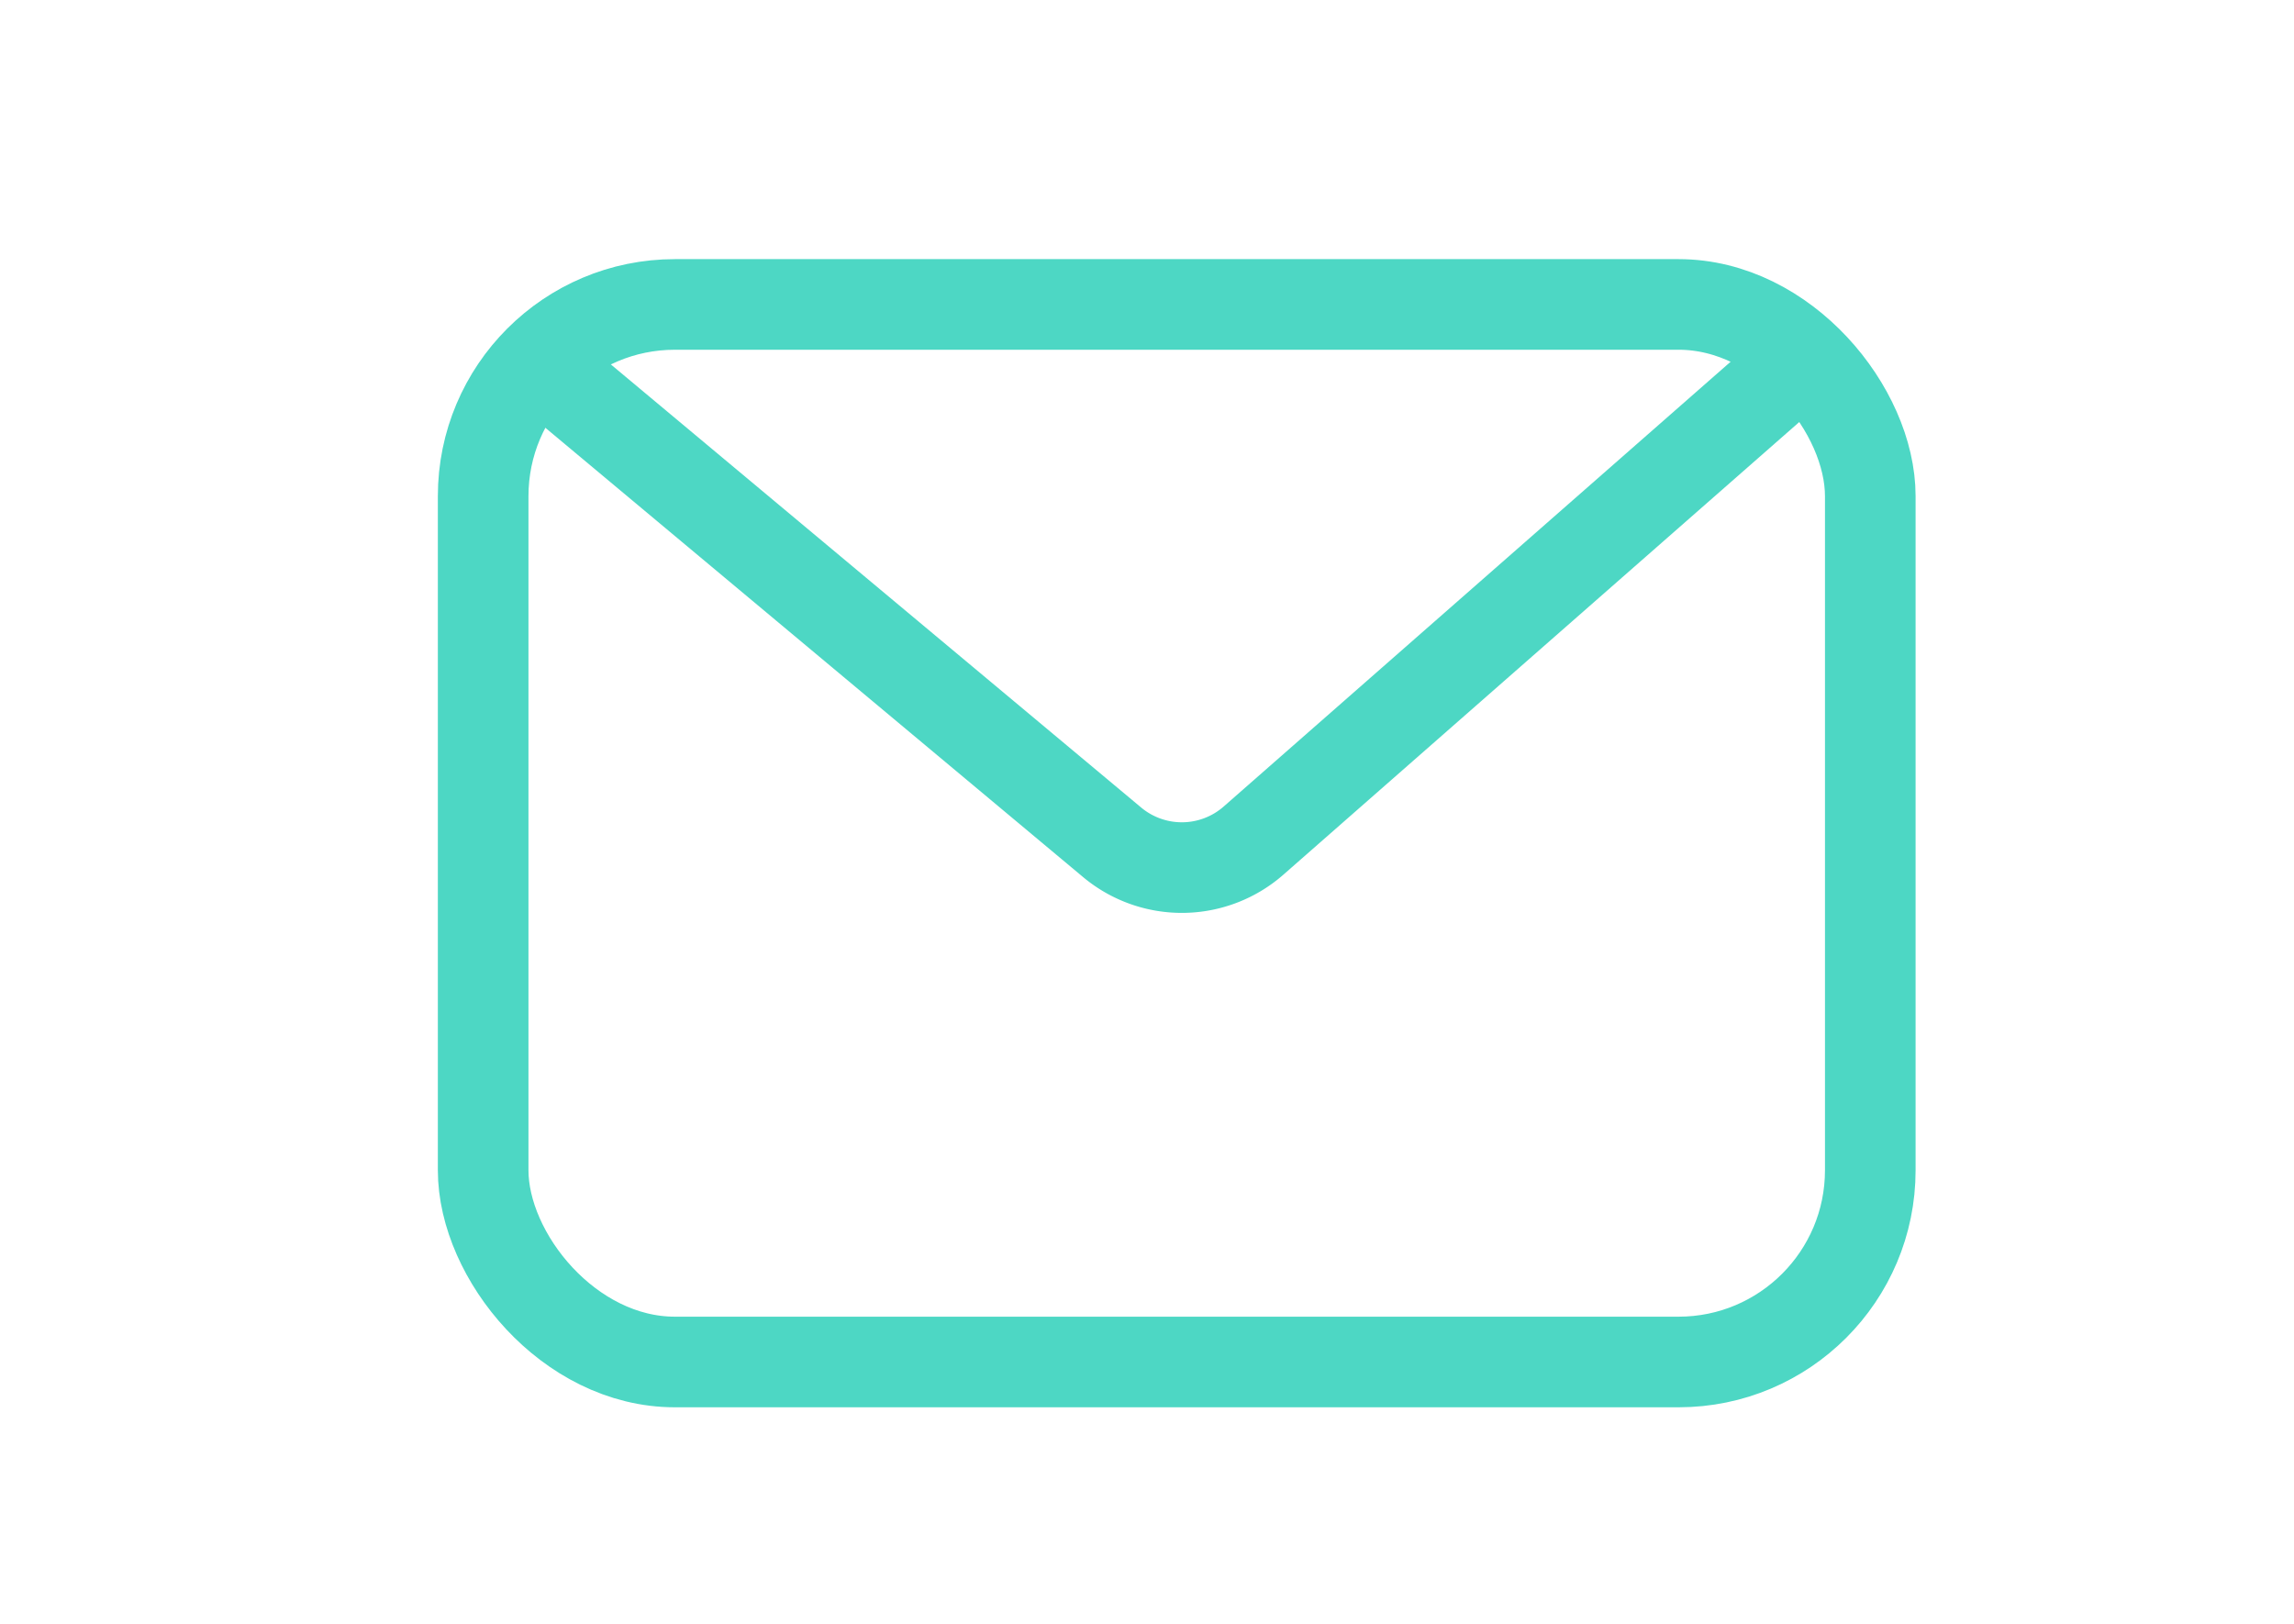 <?xml version="1.0" encoding="UTF-8"?> <svg xmlns="http://www.w3.org/2000/svg" id="Layer_1" data-name="Layer 1" viewBox="0 0 63.29 44.81"> <defs> <style>.cls-1{fill:none;stroke:#4dd7c4;stroke-miterlimit:10;stroke-width:2.5px;}</style> </defs> <title>333</title> <rect class="cls-1" x="13.33" y="8.4" width="38.27" height="29.18" rx="5.29"></rect> <path class="cls-1" d="M14.67,9.86l16,13.37a3,3,0,0,0,3.93-.05L49.62,10"></path> </svg> 
